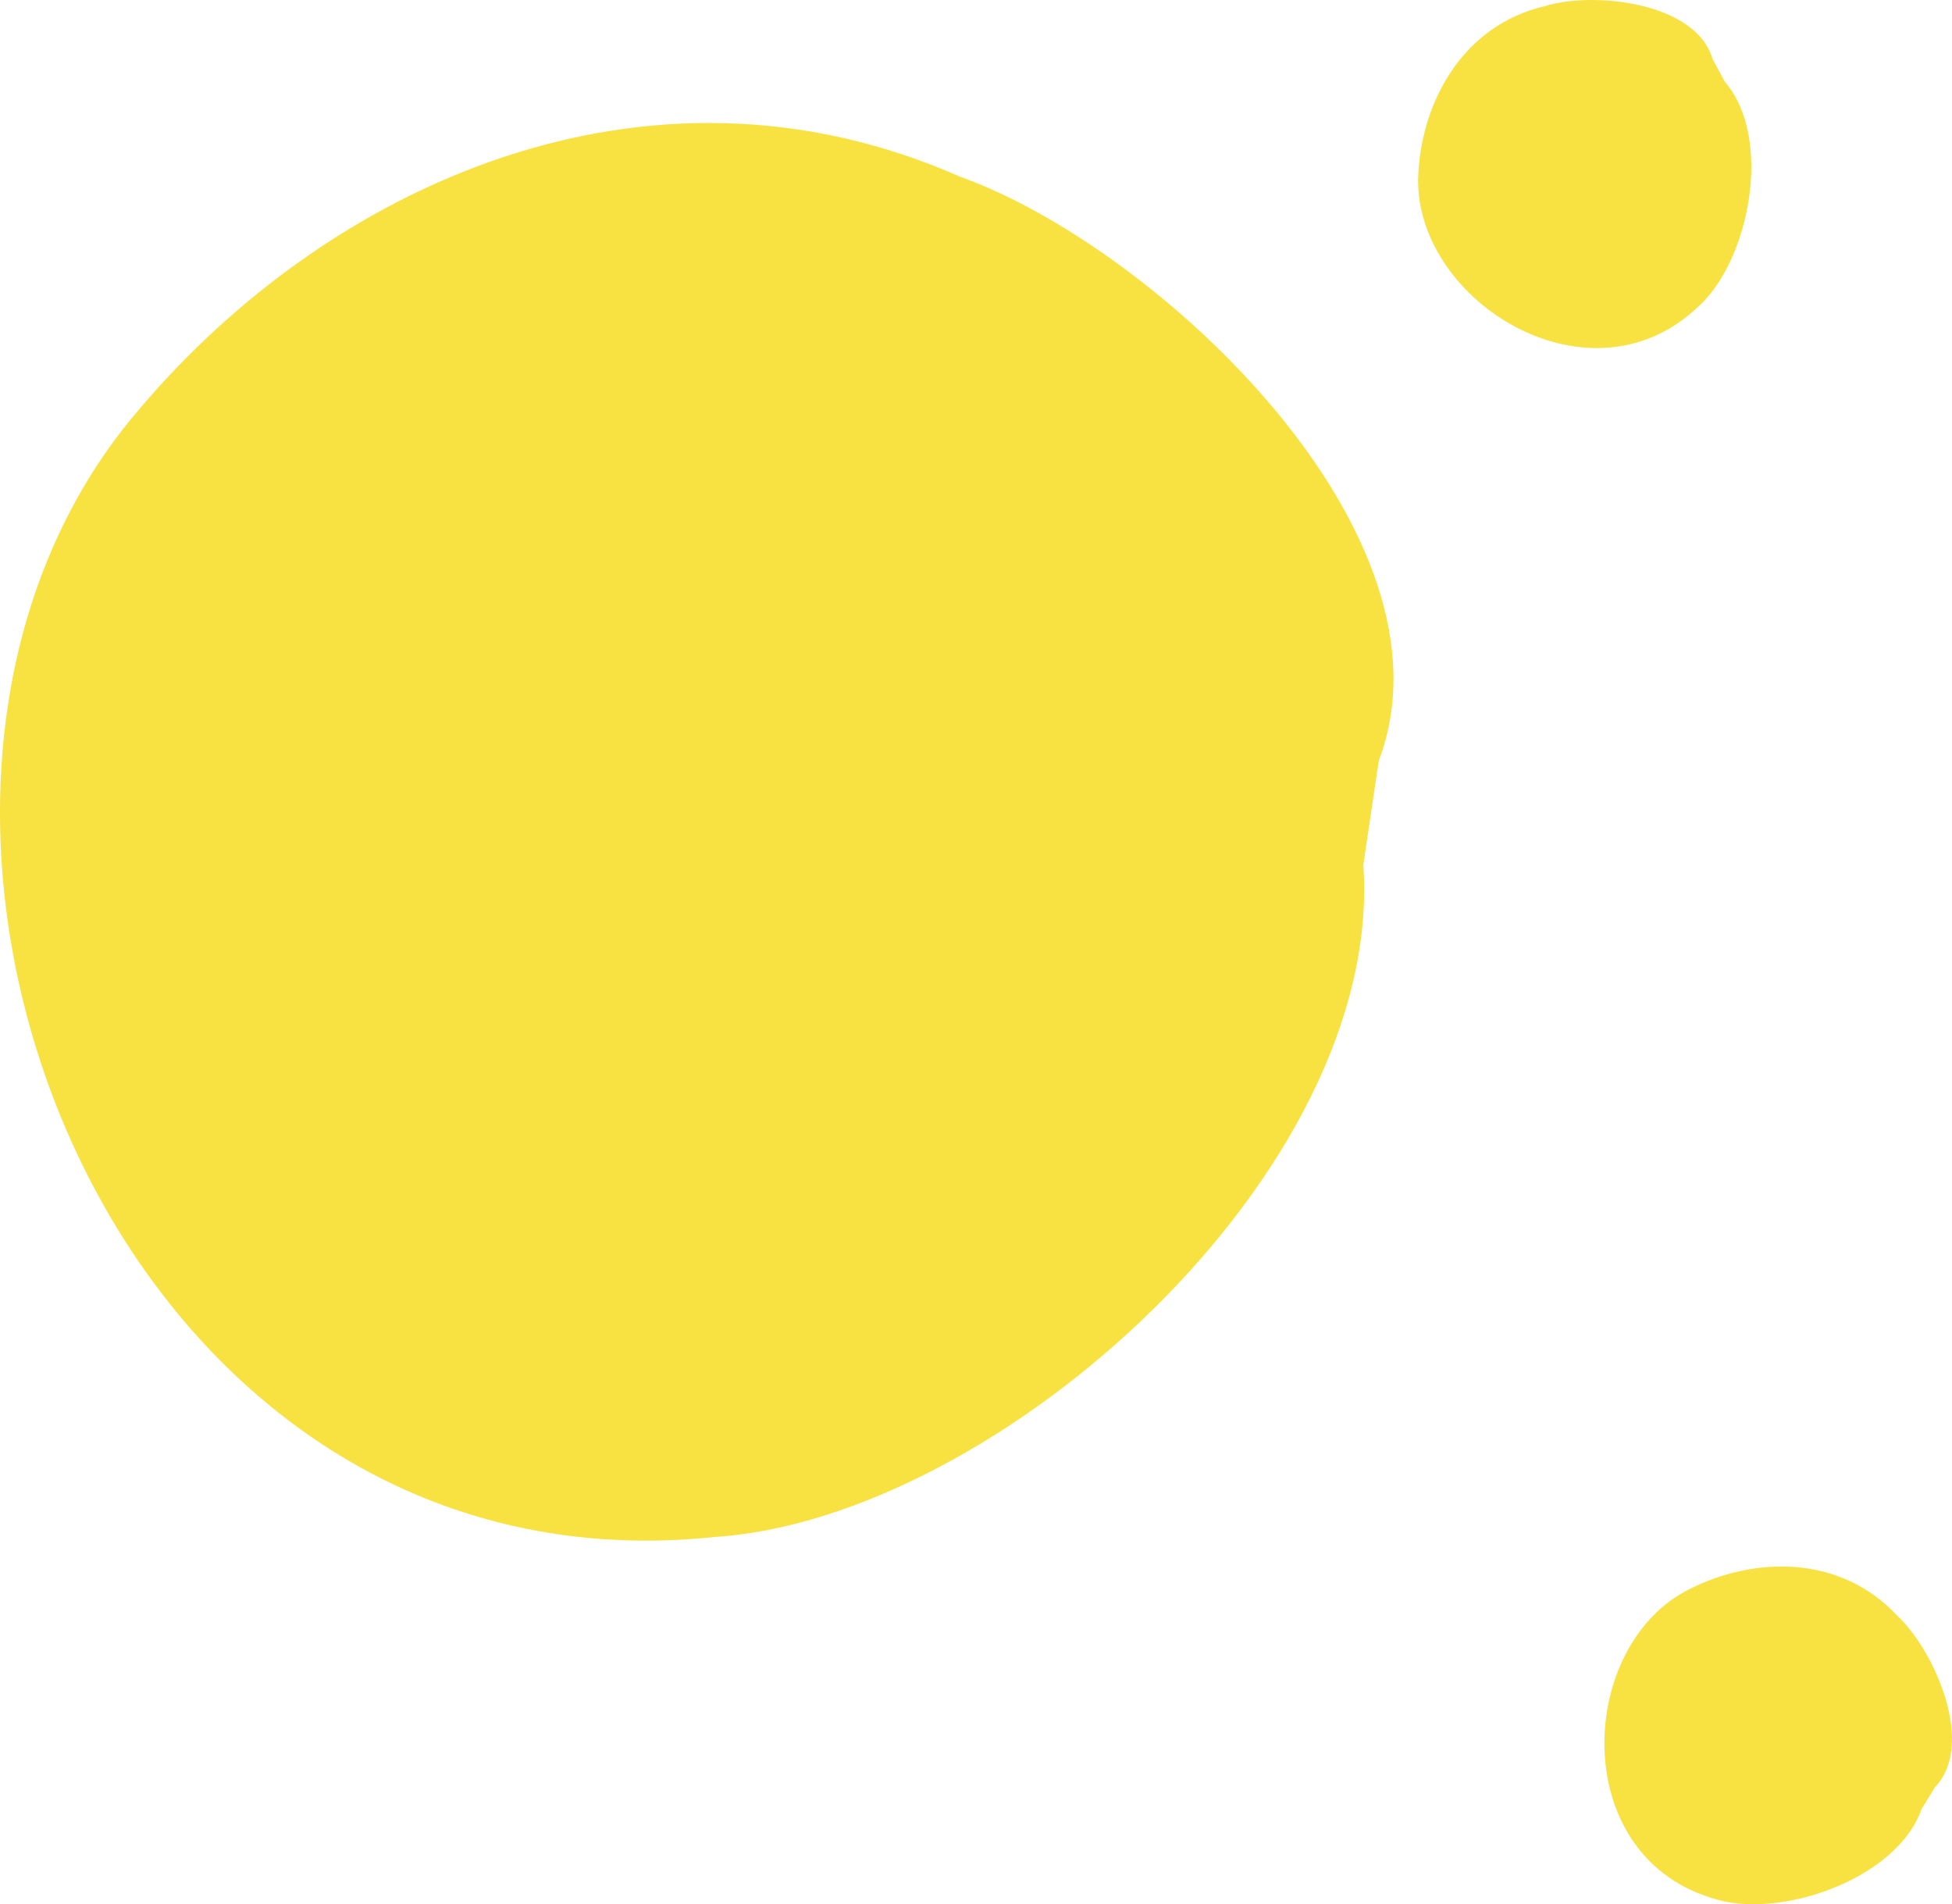 <?xml version="1.0" encoding="UTF-8" standalone="no"?><svg xmlns="http://www.w3.org/2000/svg" fill="#000000" height="471.23pt" version="1.1" viewBox="0 0 483.15 471.23" width="483.15pt">
 <g id="surface1">
  <g id="change1_1"><path d="m341.27 188.26c21.16-55.83-54.7-127.01-103.58-144.51-77.65-34.277-156.61 2.148-203.49 57.83-82.294 96.05-8.782 294.49 142.49 278.79 70.54-4.5 166.07-90.64 160.75-166.31" fill="#f8e242"/></g>
  <g id="change2_1"><path d="m423.89 14.605c-4.05-14.031-29.33-16.839-41.47-13.097-20.22 4.679-30.34 23.387-31.35 41.16-2.02 30.867 41.47 58.932 68.77 33.676 13.15-11.227 19.21-42.098 7.08-56.125" fill="#f8e242"/></g>
  <g id="change2_2"><path d="m478.95 442.25c10.13-10.53-0.08-33.83-9.39-42.47-14.17-15.17-35.42-14.58-51.32-6.57-27.75 13.69-30.3 65.38 5.22 76.4 16.3 5.77 46.07-4.41 52.15-21.93" fill="#f8e242"/></g>
 </g>
</svg>